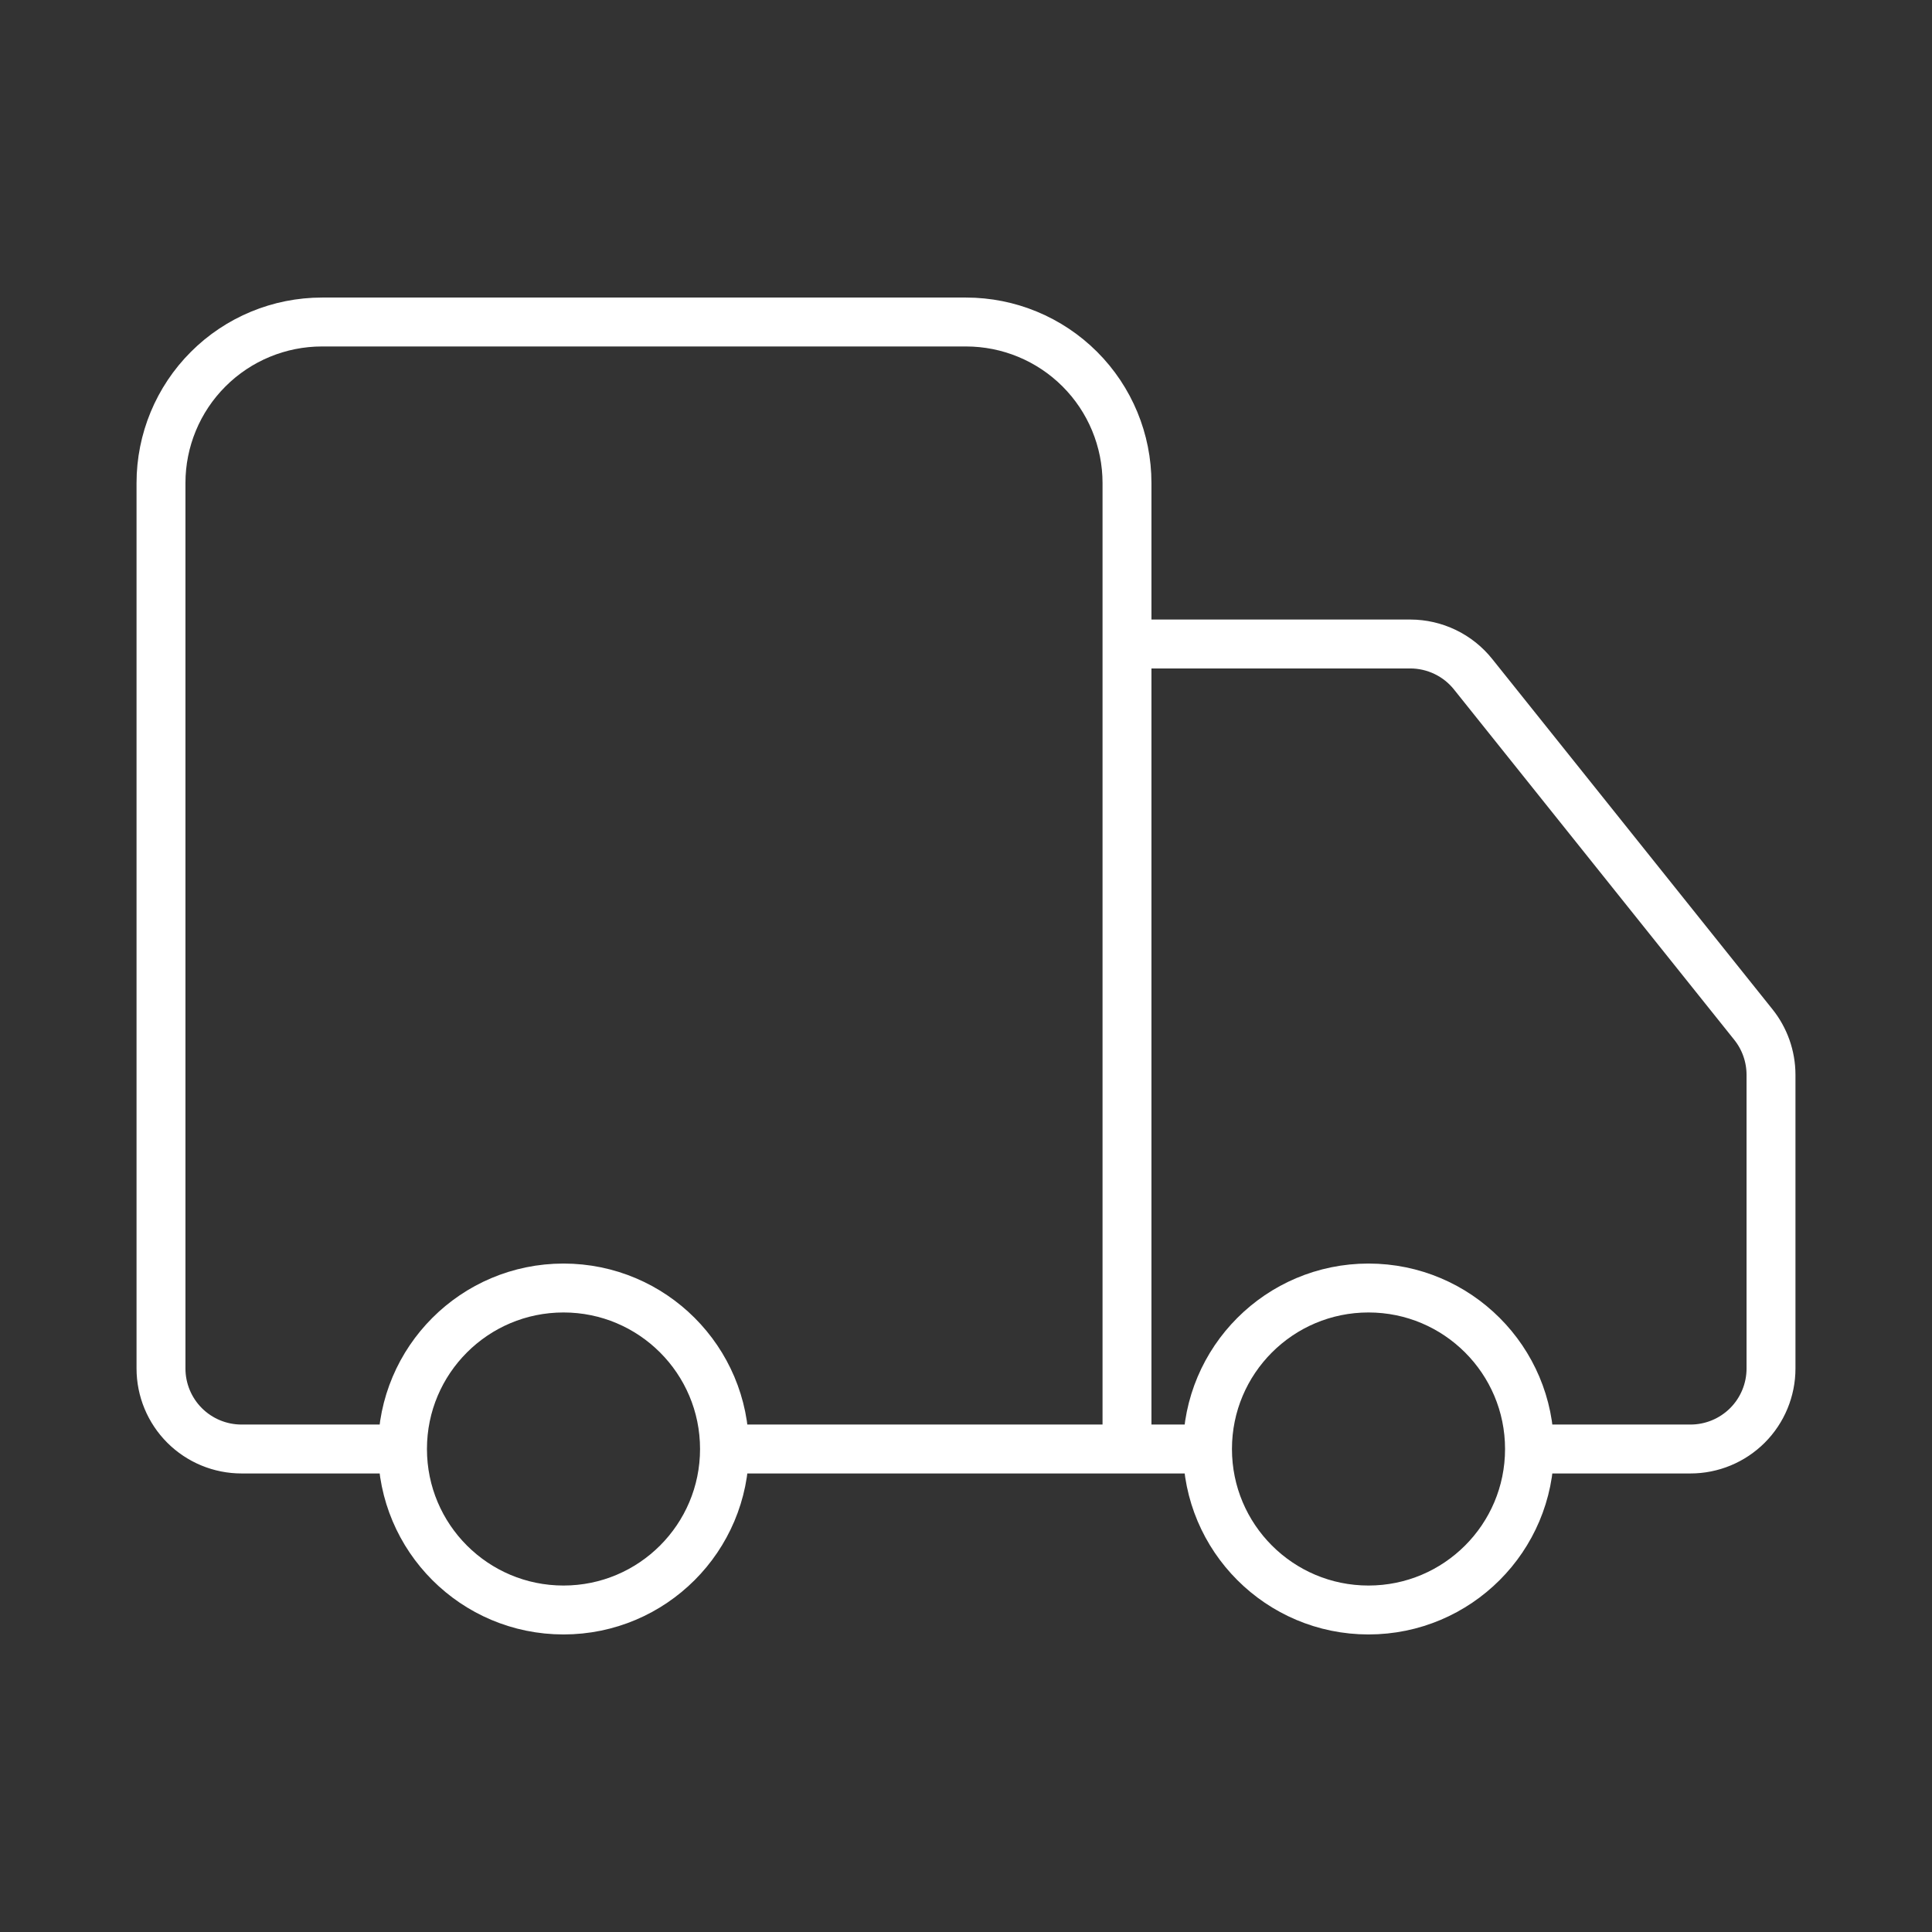 <svg xmlns="http://www.w3.org/2000/svg" fill="none" viewBox="0 0 79 79" height="79" width="79">
<rect x="0" y="0" width="79" height="79" fill="#333333" stroke="none"/>
<path stroke-linejoin="round" stroke-linecap="round" stroke-width="2" stroke="white" d="M46.083 59.25V19.75C46.083 18.004 45.39 16.329 44.155 15.095C42.92 13.86 41.246 13.167 39.5 13.167H13.167C11.421 13.167 9.746 13.86 8.512 15.095C7.277 16.329 6.583 18.004 6.583 19.75V55.958C6.583 56.831 6.93 57.669 7.547 58.286C8.165 58.903 9.002 59.25 9.875 59.25H16.458M16.458 59.25C16.458 62.886 19.406 65.833 23.042 65.833C26.677 65.833 29.625 62.886 29.625 59.25M16.458 59.25C16.458 55.614 19.406 52.667 23.042 52.667C26.677 52.667 29.625 55.614 29.625 59.25M49.375 59.25H29.625M49.375 59.25C49.375 62.886 52.322 65.833 55.958 65.833C59.594 65.833 62.542 62.886 62.542 59.25M49.375 59.25C49.375 55.614 52.322 52.667 55.958 52.667C59.594 52.667 62.542 55.614 62.542 59.25M62.542 59.25H69.125C69.998 59.25 70.835 58.903 71.453 58.286C72.07 57.669 72.417 56.831 72.417 55.958V43.944C72.415 43.197 72.16 42.472 71.692 41.89L60.237 27.571C59.93 27.186 59.539 26.874 59.095 26.66C58.65 26.446 58.163 26.334 57.67 26.333H46.083"></path>
</svg>
